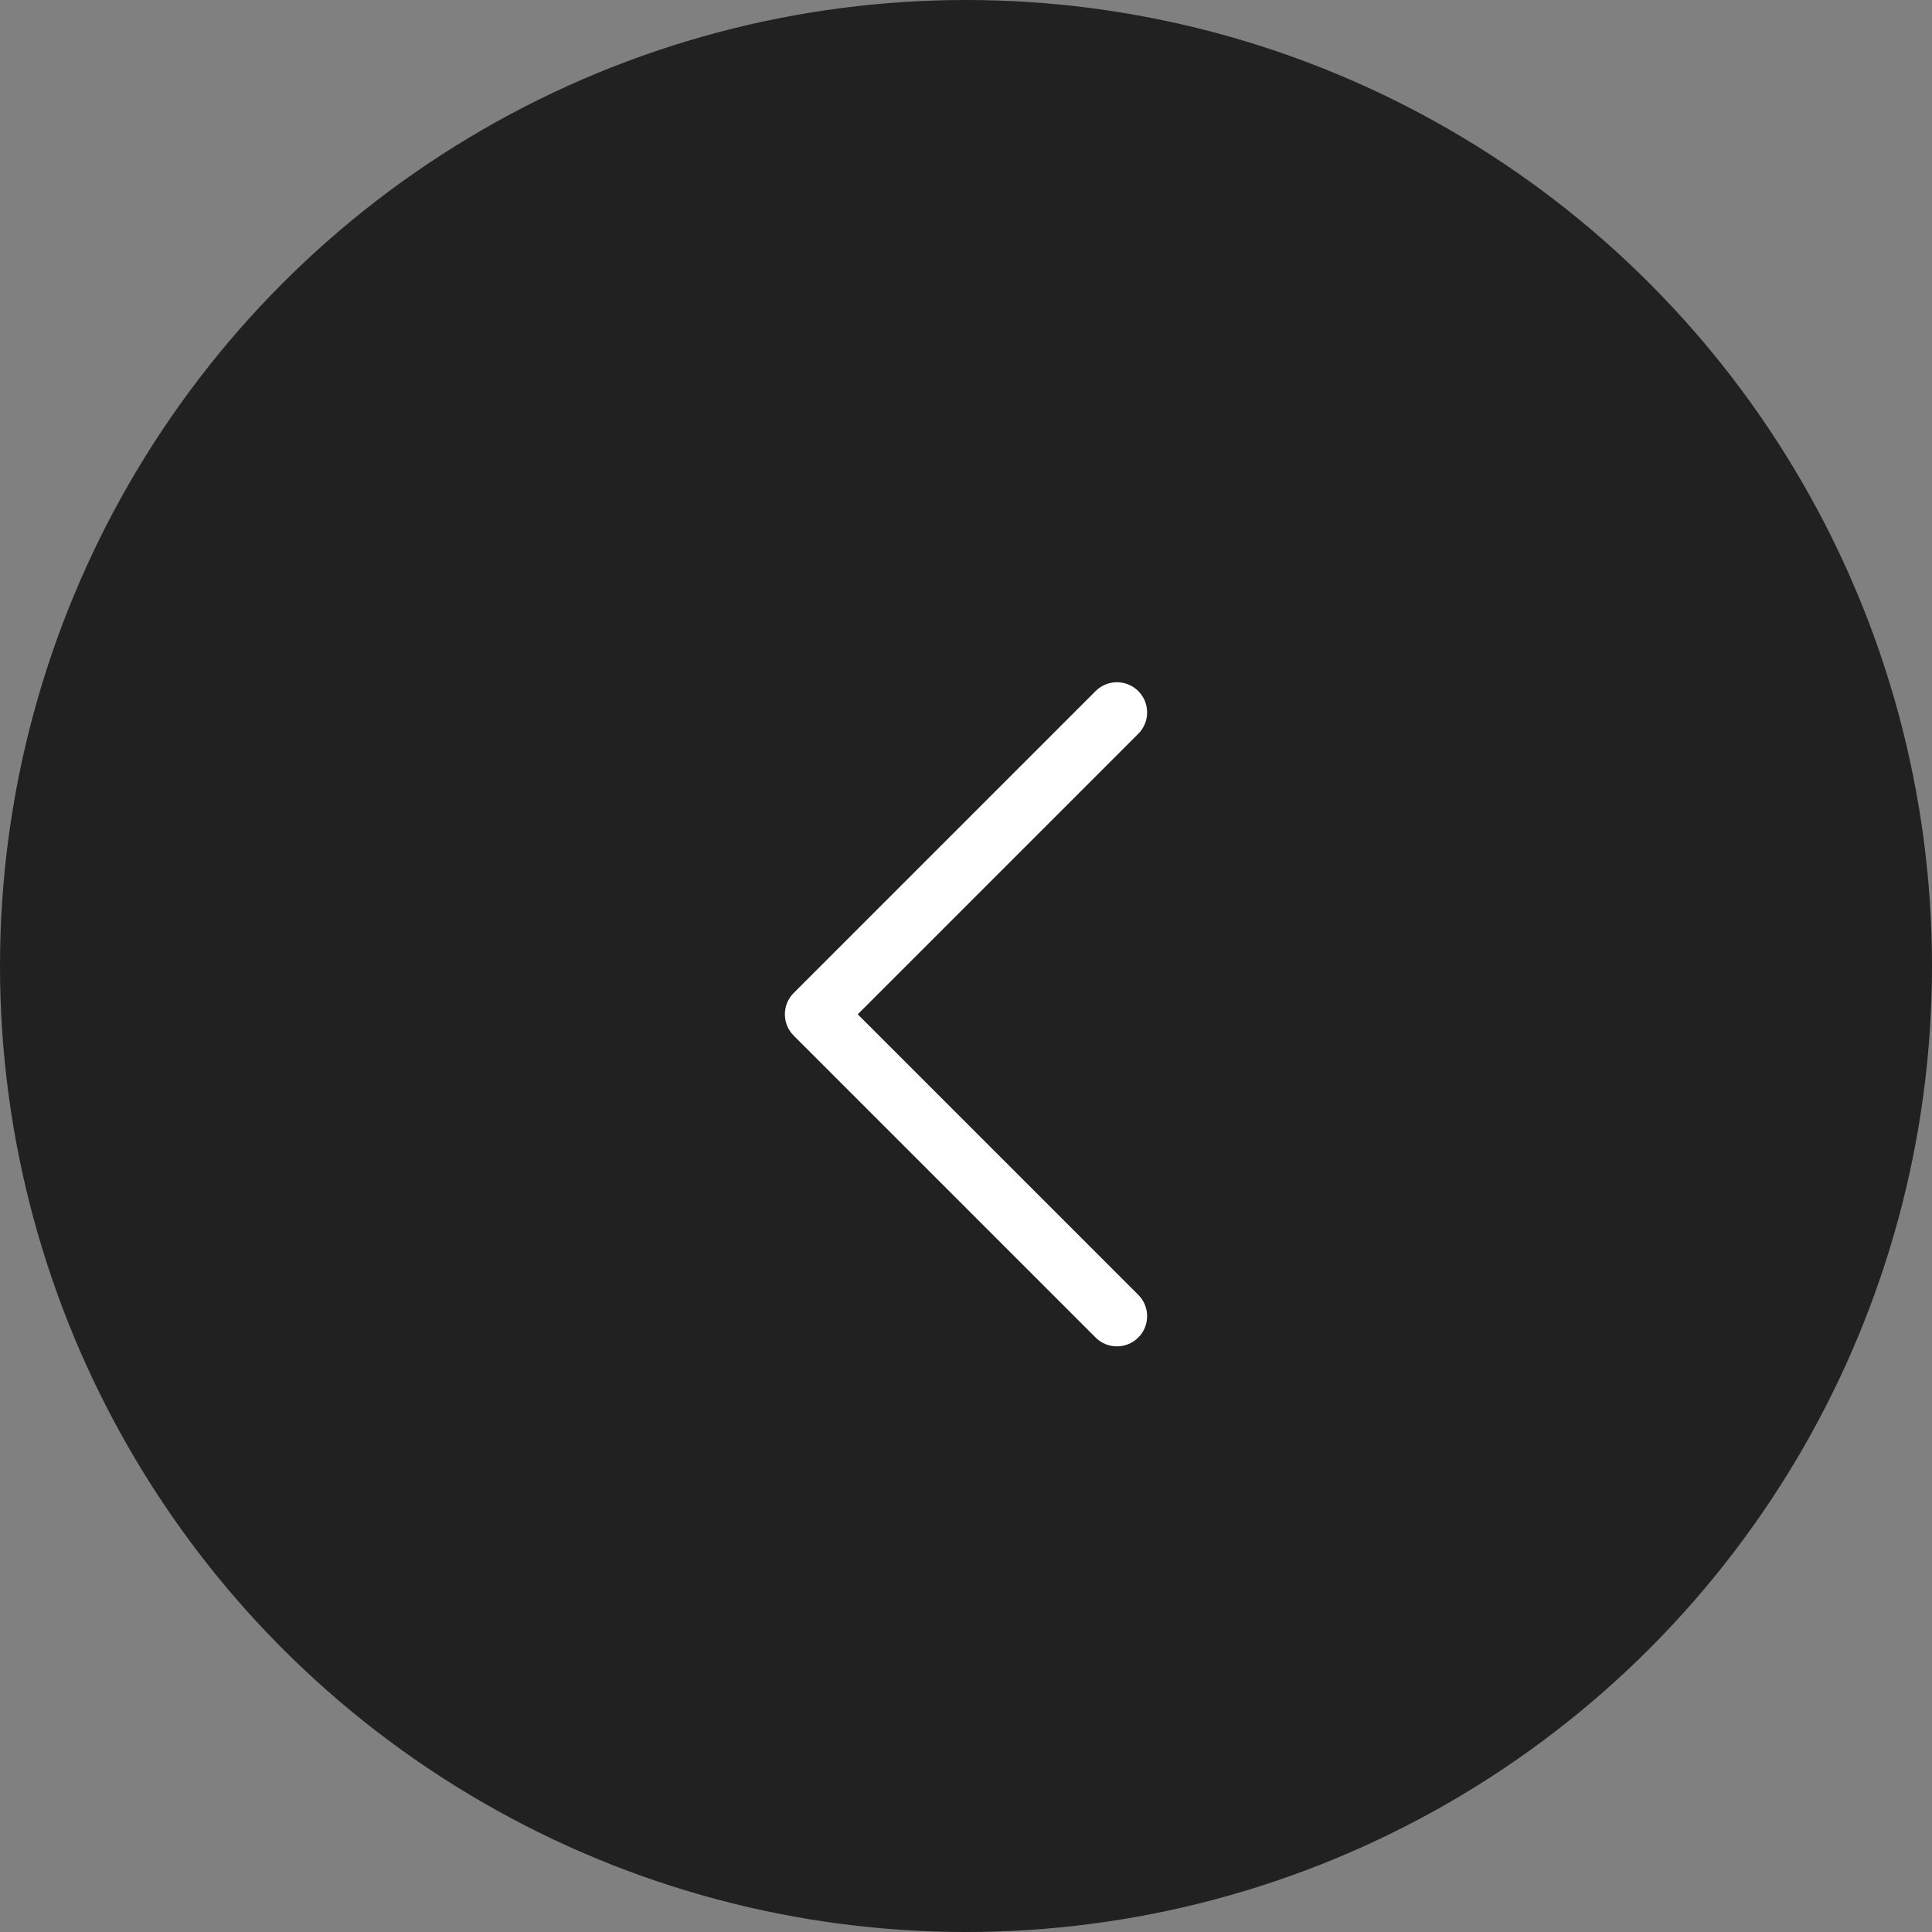 <?xml version="1.0" encoding="UTF-8"?> <svg xmlns="http://www.w3.org/2000/svg" width="40" height="40" viewBox="0 0 40 40" fill="none"><rect x="0" y="0" width="40" height="40" fill="#808080" stroke="none"/><circle cx="20" cy="20" r="20" fill="#212121"></circle><path fill-rule="evenodd" clip-rule="evenodd" d="M23.567 27.692C23.323 27.936 22.927 27.936 22.683 27.692L16.433 21.442C16.189 21.198 16.189 20.802 16.433 20.558L22.683 14.308C22.927 14.064 23.323 14.064 23.567 14.308C23.811 14.552 23.811 14.948 23.567 15.192L17.759 21L23.567 26.808C23.811 27.052 23.811 27.448 23.567 27.692Z" fill="white"></path></svg> 